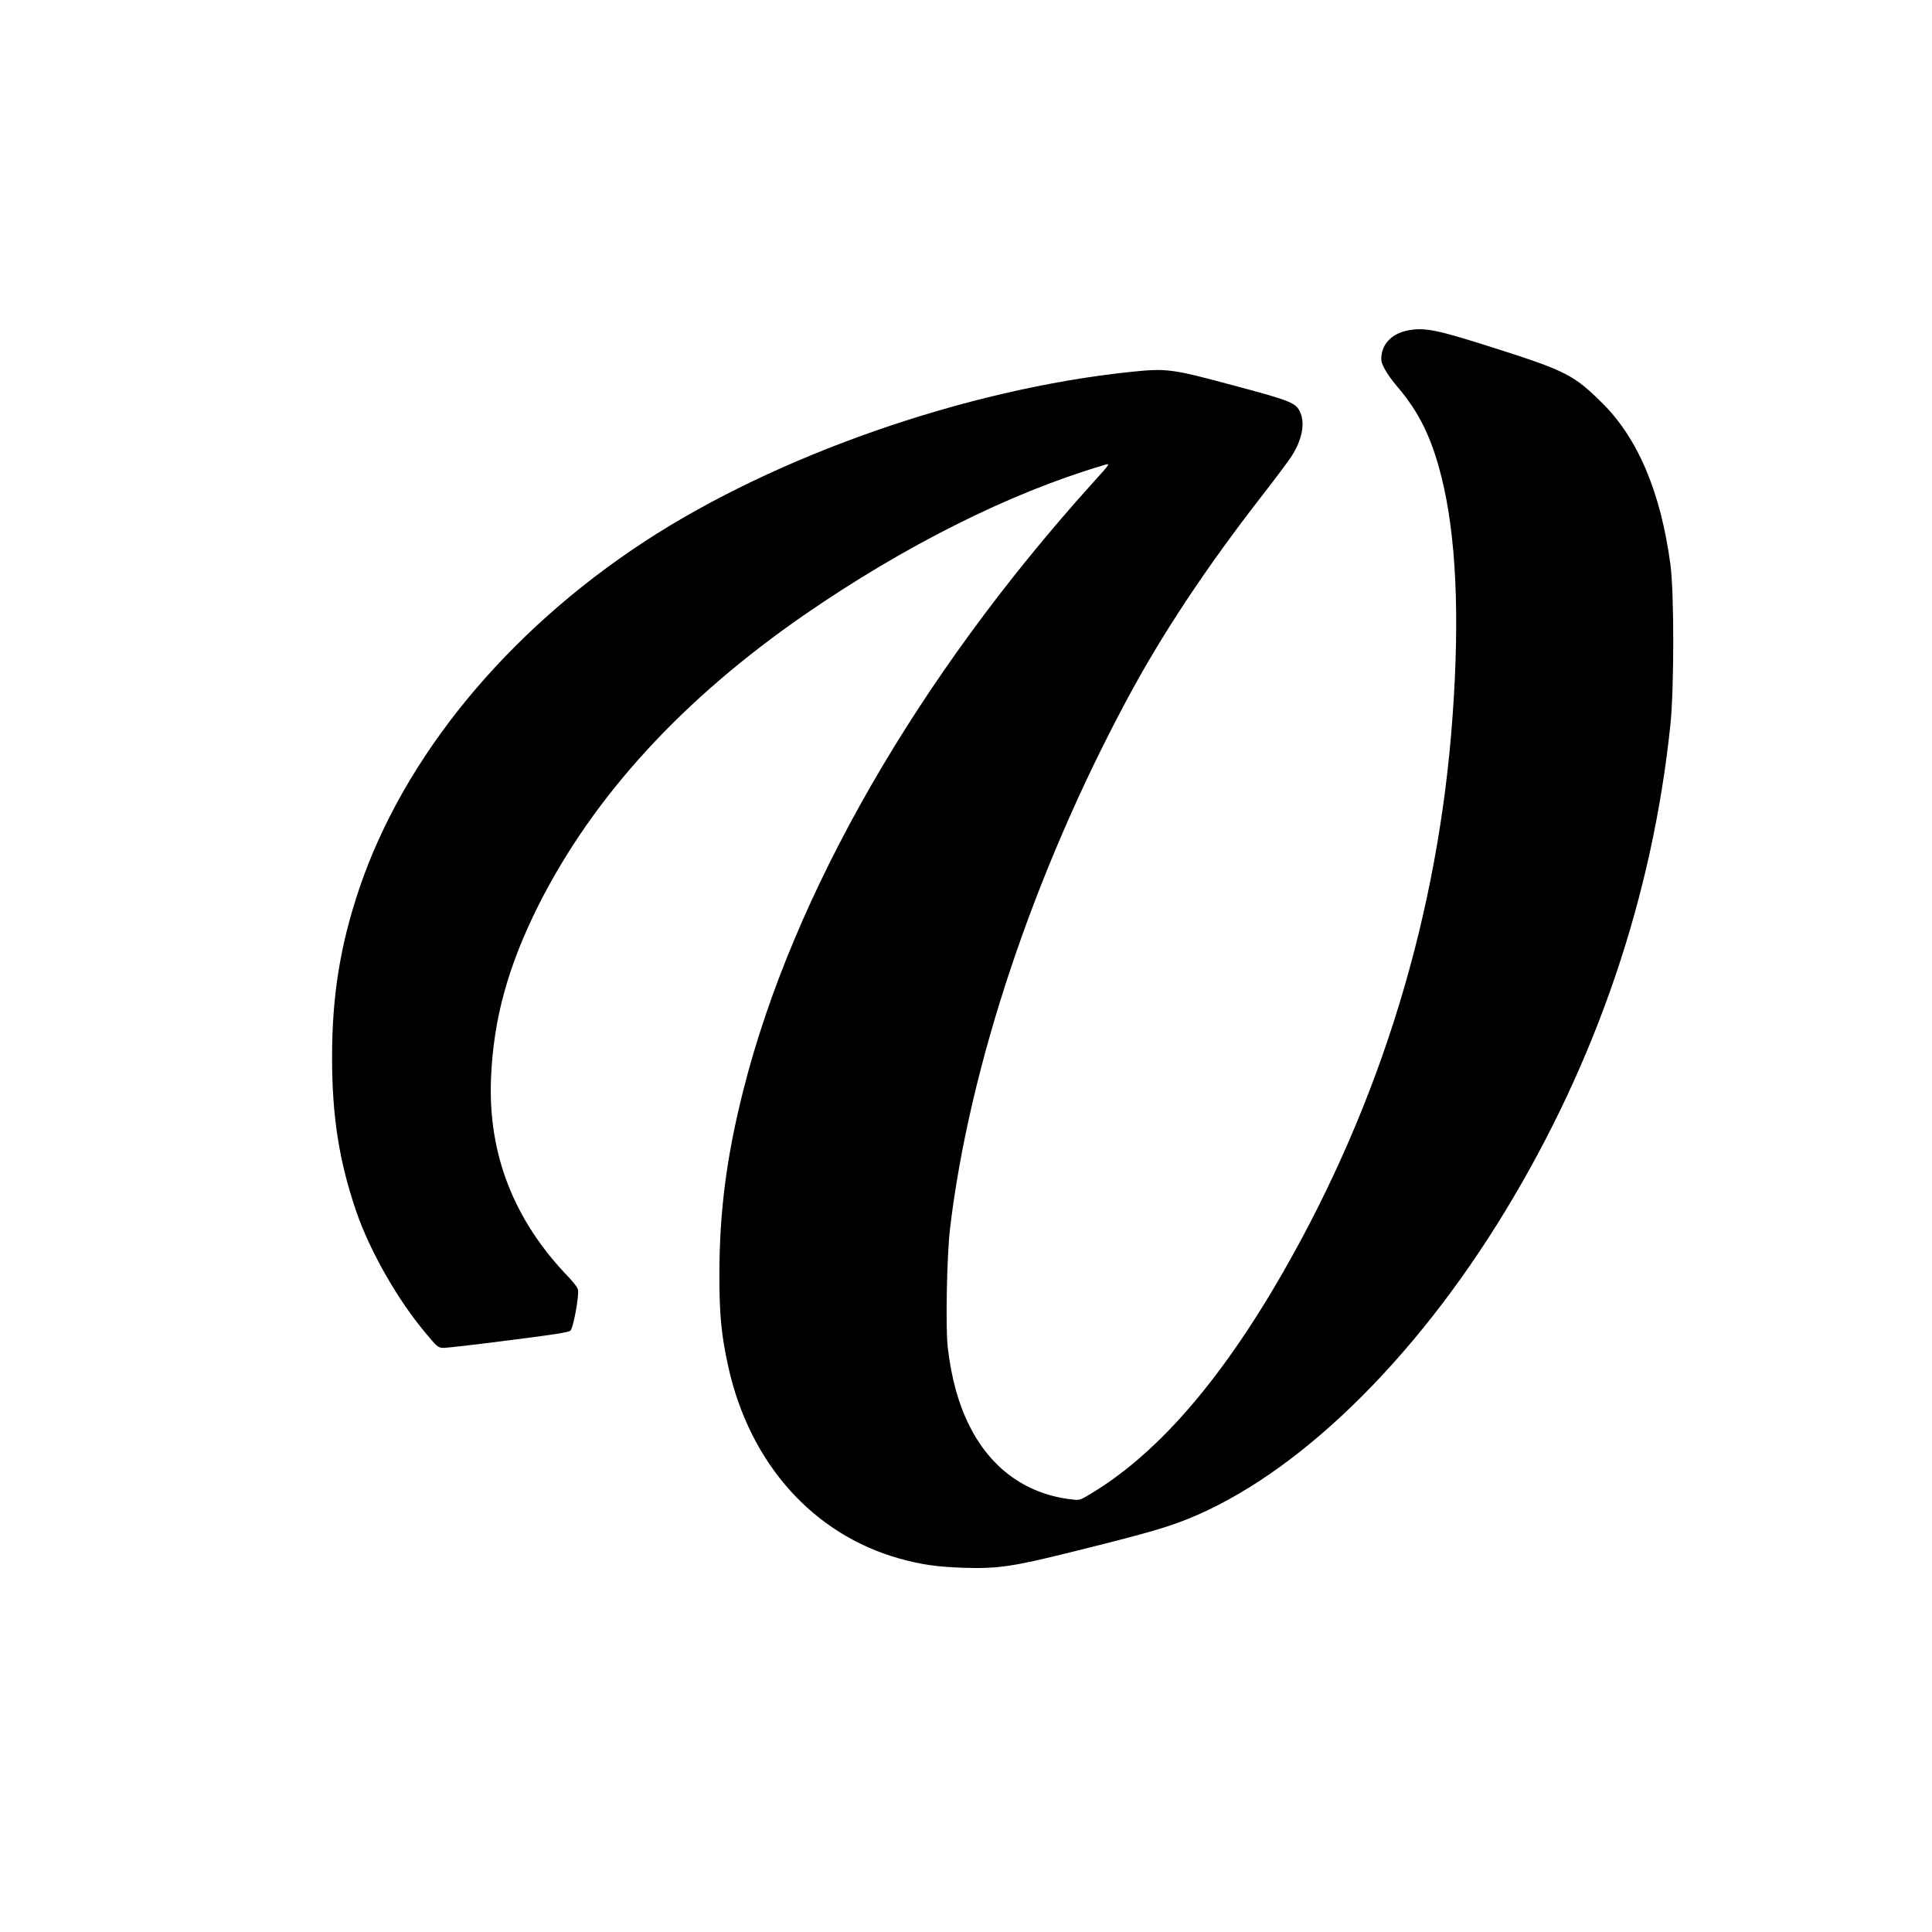  <svg version="1.0" xmlns="http://www.w3.org/2000/svg"
 width="1280pt" height="1280pt" viewBox="0 0 1280 1280"
 preserveAspectRatio="xMidYMid meet"><g transform="translate(0,1280) scale(0.1,-0.1)"
fill="#000000" stroke="none">
<path d="M9323 10610 c-92 -19 -157 -78 -169 -157 -6 -40 -3 -55 20 -98 14
-27 51 -79 82 -115 145 -169 229 -339 294 -600 97 -385 122 -916 74 -1580 -93
-1309 -473 -2555 -1124 -3690 -422 -735 -851 -1223 -1303 -1484 -45 -26 -50
-27 -120 -17 -289 40 -517 209 -655 486 -74 149 -118 311 -143 519 -15 130 -6
606 15 785 128 1078 554 2352 1170 3502 233 436 527 879 902 1361 85 109 170
223 190 254 69 107 91 214 60 288 -28 67 -57 79 -442 182 -413 111 -443 115
-684 90 -1090 -114 -2348 -553 -3220 -1124 -914 -598 -1595 -1427 -1890 -2300
-126 -374 -180 -709 -180 -1117 0 -392 47 -690 160 -1020 89 -261 275 -588
460 -807 77 -93 83 -98 120 -98 21 0 215 22 431 50 286 36 397 53 408 64 21
22 61 244 49 276 -5 14 -33 50 -62 80 -362 375 -533 814 -513 1315 16 394 113
746 316 1150 363 720 952 1363 1761 1922 662 457 1357 805 1969 987 63 19 69
29 -69 -124 -1151 -1278 -1976 -2713 -2304 -4008 -112 -441 -159 -805 -160
-1222 0 -276 13 -406 60 -619 143 -639 562 -1107 1134 -1267 143 -40 248 -55
425 -61 224 -7 327 8 708 103 492 122 627 161 773 219 722 289 1501 1044 2107
2042 606 997 976 2088 1094 3223 25 243 25 872 0 1060 -65 481 -215 836 -454
1072 -184 182 -239 211 -696 357 -401 128 -477 144 -594 121z"/>
</g>
</svg>
